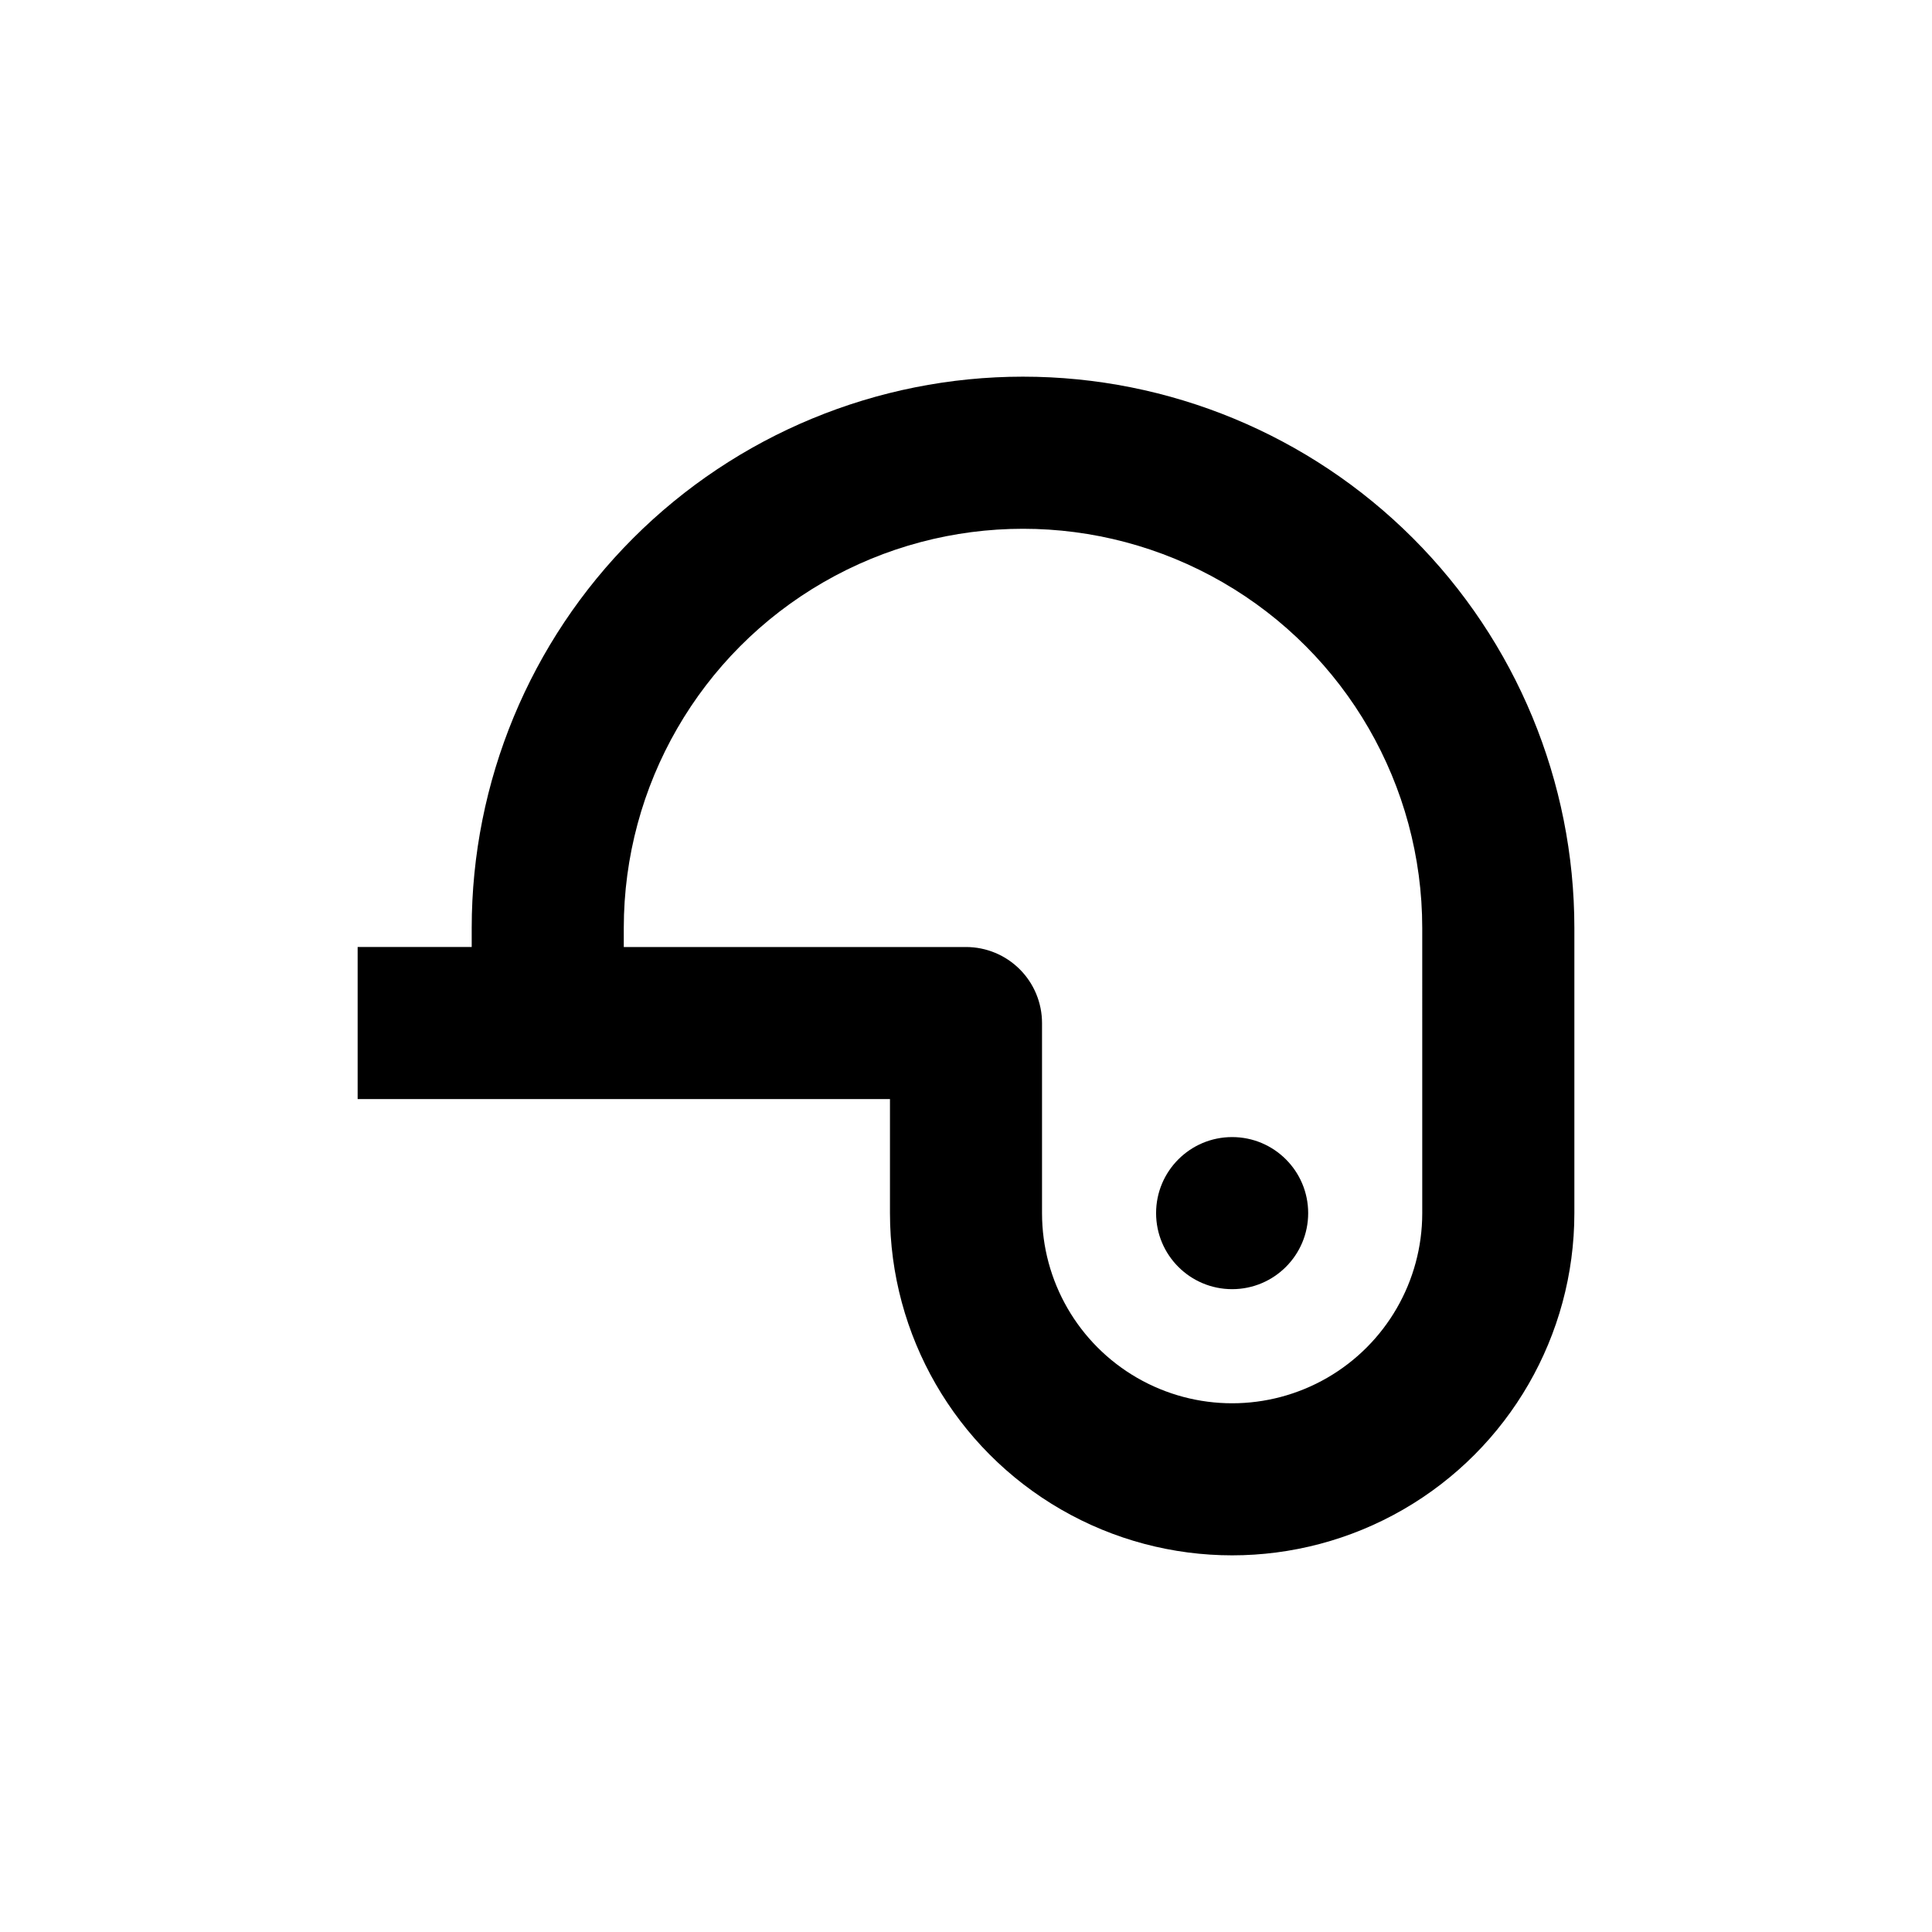 <?xml version="1.0" encoding="UTF-8"?>
<!-- Uploaded to: SVG Repo, www.svgrepo.com, Generator: SVG Repo Mixer Tools -->
<svg fill="#000000" width="800px" height="800px" version="1.1" viewBox="144 144 512 512" xmlns="http://www.w3.org/2000/svg">
 <g>
  <path d="m415.11 243.82c-38.75 0-75.914 15.395-103.31 42.793-27.398 27.402-42.793 64.562-42.793 103.31v5.039h-30.227v40.305h141.07v30.23-0.004c0 32.402 17.281 62.34 45.34 78.539s62.629 16.199 90.688 0 45.344-46.137 45.344-78.539v-75.57c0-38.75-15.395-75.91-42.793-103.31-27.402-27.398-64.562-42.793-103.31-42.793zm105.8 221.68c0 18-9.605 34.633-25.191 43.633-15.59 9-34.793 9-50.383 0-15.586-9-25.188-25.633-25.188-43.633v-50.379c0-5.344-2.125-10.473-5.902-14.25-3.781-3.781-8.906-5.902-14.25-5.902h-90.688v-5.039c0-37.797 20.164-72.727 52.898-91.625 32.738-18.898 73.066-18.898 105.8 0s52.902 53.828 52.902 91.625z"/>
  <path d="m490.68 465.49c0 11.133-9.023 20.152-20.152 20.152s-20.152-9.02-20.152-20.152c0-11.129 9.023-20.152 20.152-20.152s20.152 9.023 20.152 20.152"/>
 </g>
</svg>